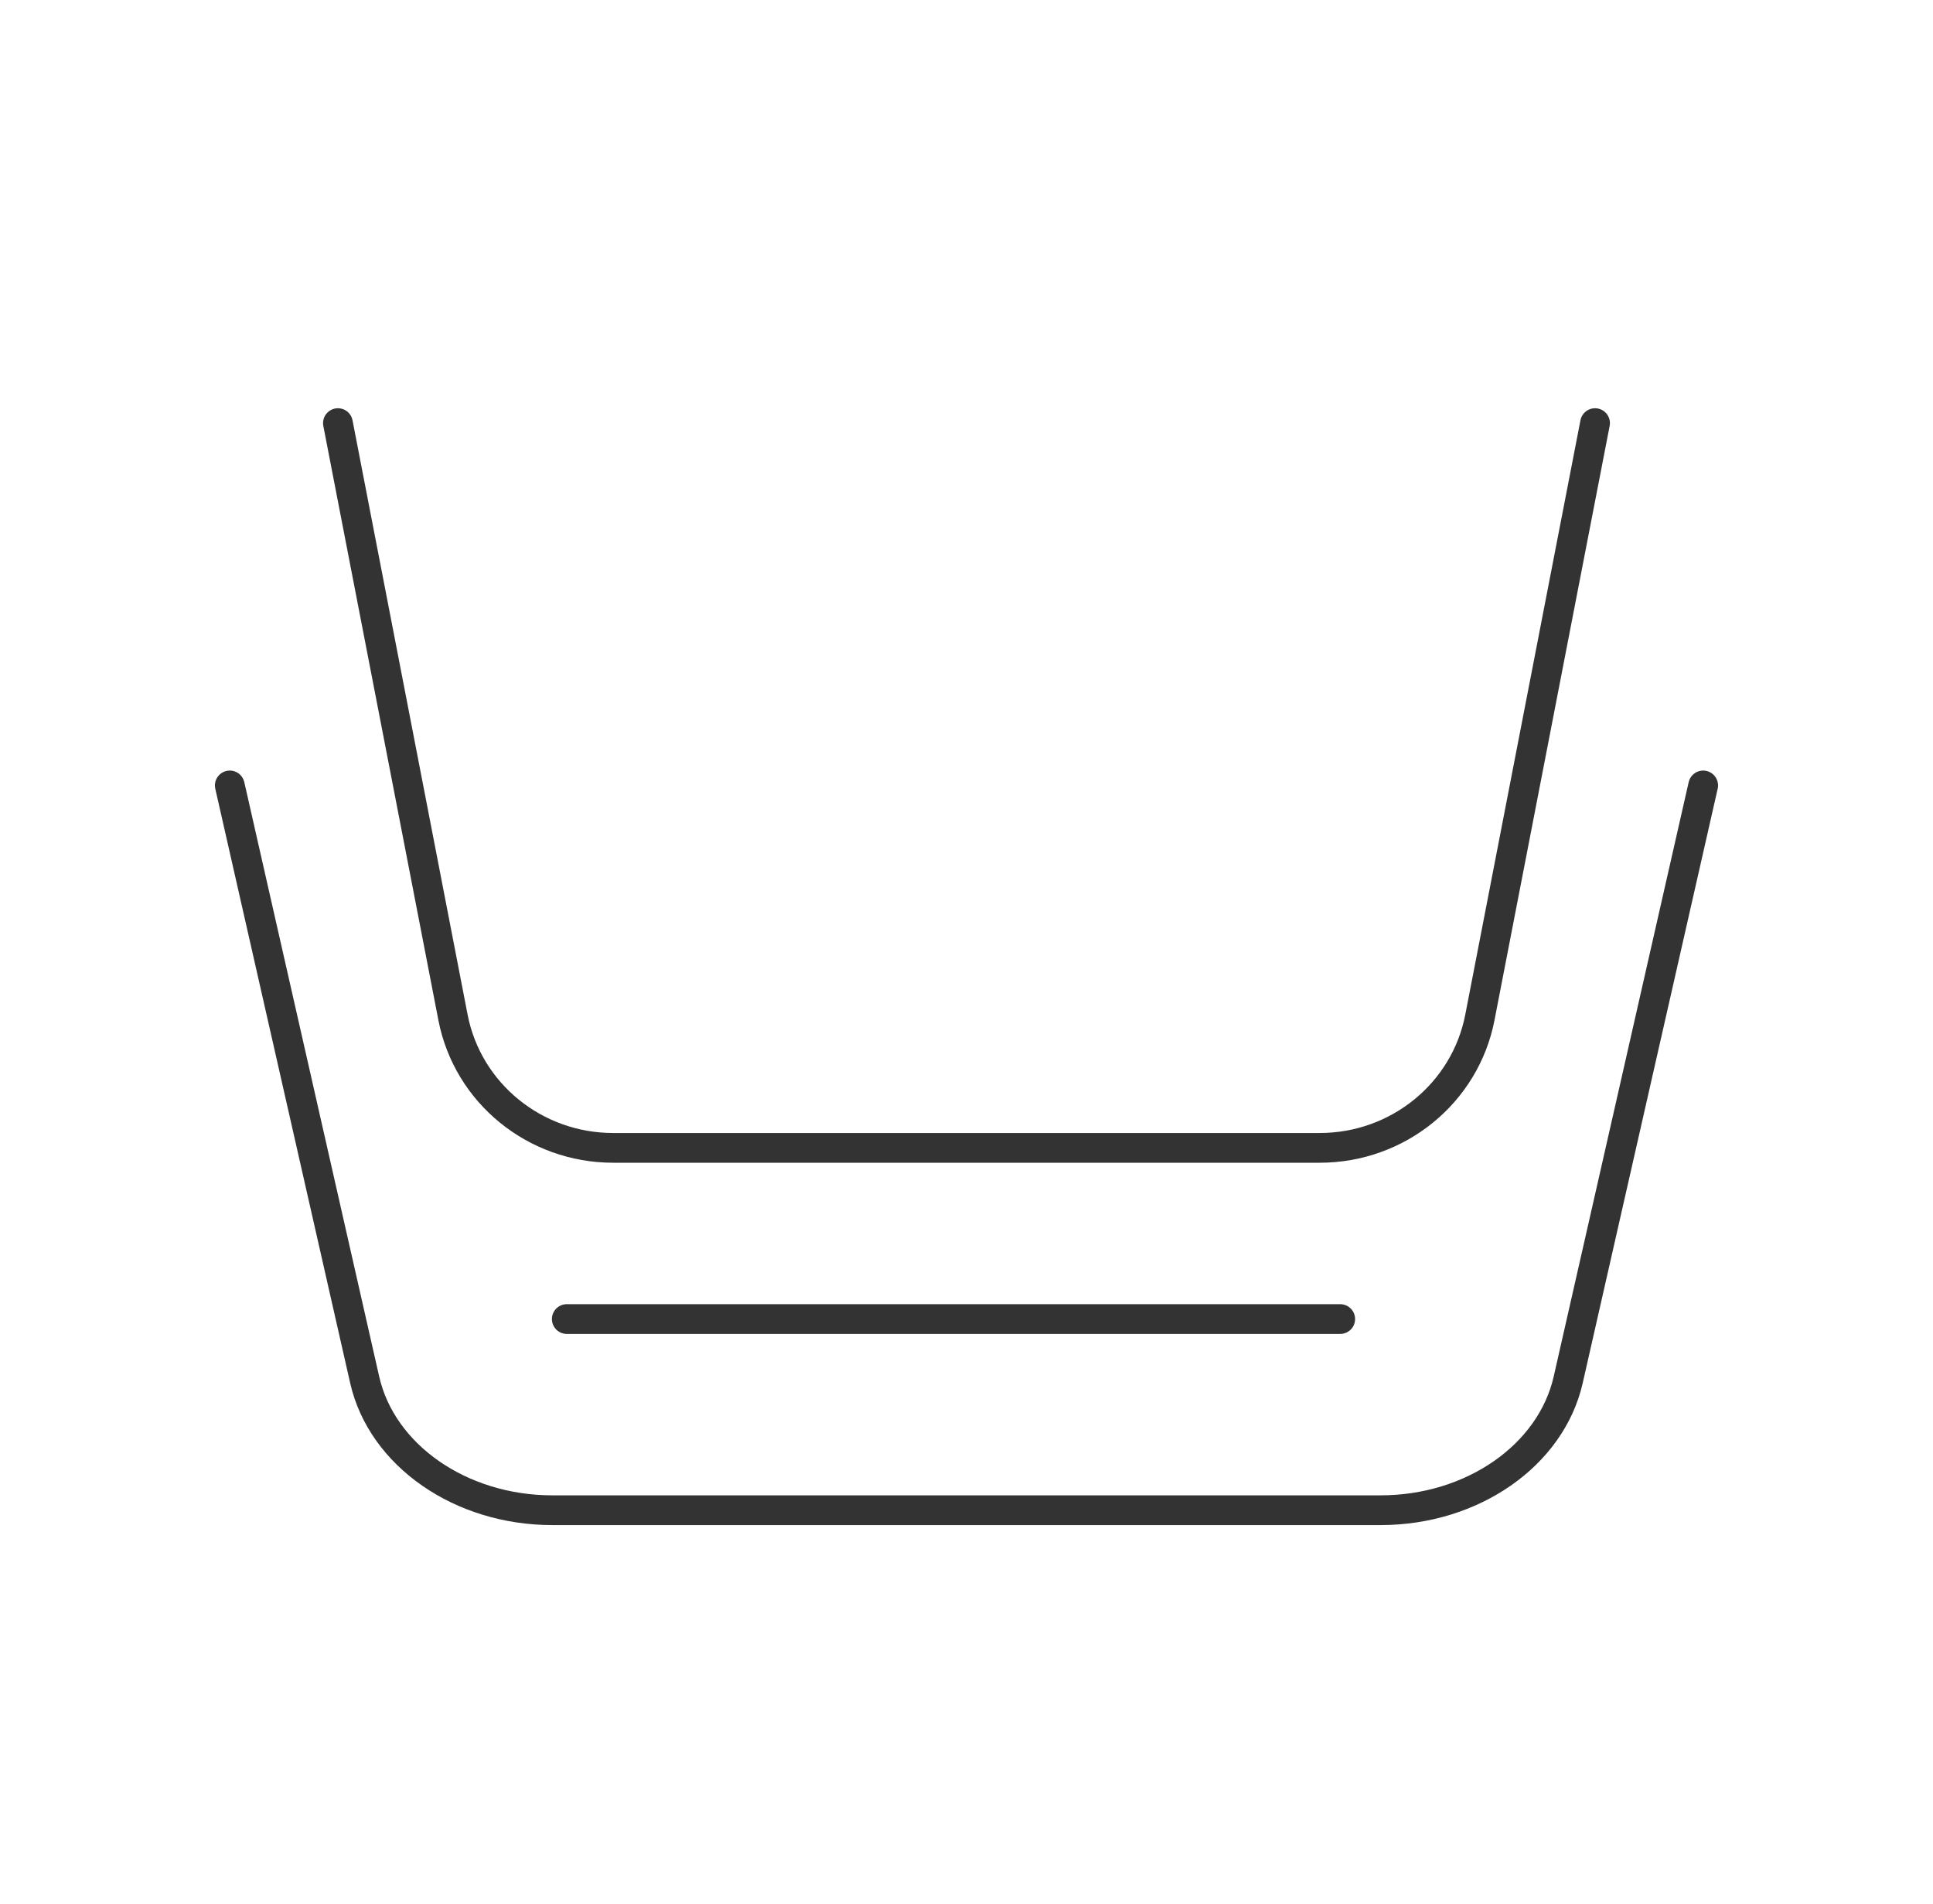 <svg width="65" height="64" viewBox="0 0 65 64" fill="none" xmlns="http://www.w3.org/2000/svg">
<path d="M53.636 14.225L49.763 34.207C49.269 36.751 47.01 38.591 44.379 38.591H20.617C17.986 38.591 15.727 36.751 15.233 34.207L11.363 14.225" stroke="#333333" stroke-linecap="round" stroke-linejoin="round"/>
<path d="M57.272 26.406L52.733 46.389C52.155 48.932 49.508 50.773 46.423 50.773H18.573C15.491 50.773 12.841 48.932 12.263 46.389L7.727 26.406" stroke="#333333" stroke-linecap="round" stroke-linejoin="round"/>
<path d="M19.059 44.346H45.067" stroke="#333333" stroke-linecap="round" stroke-linejoin="round"/>
</svg>
